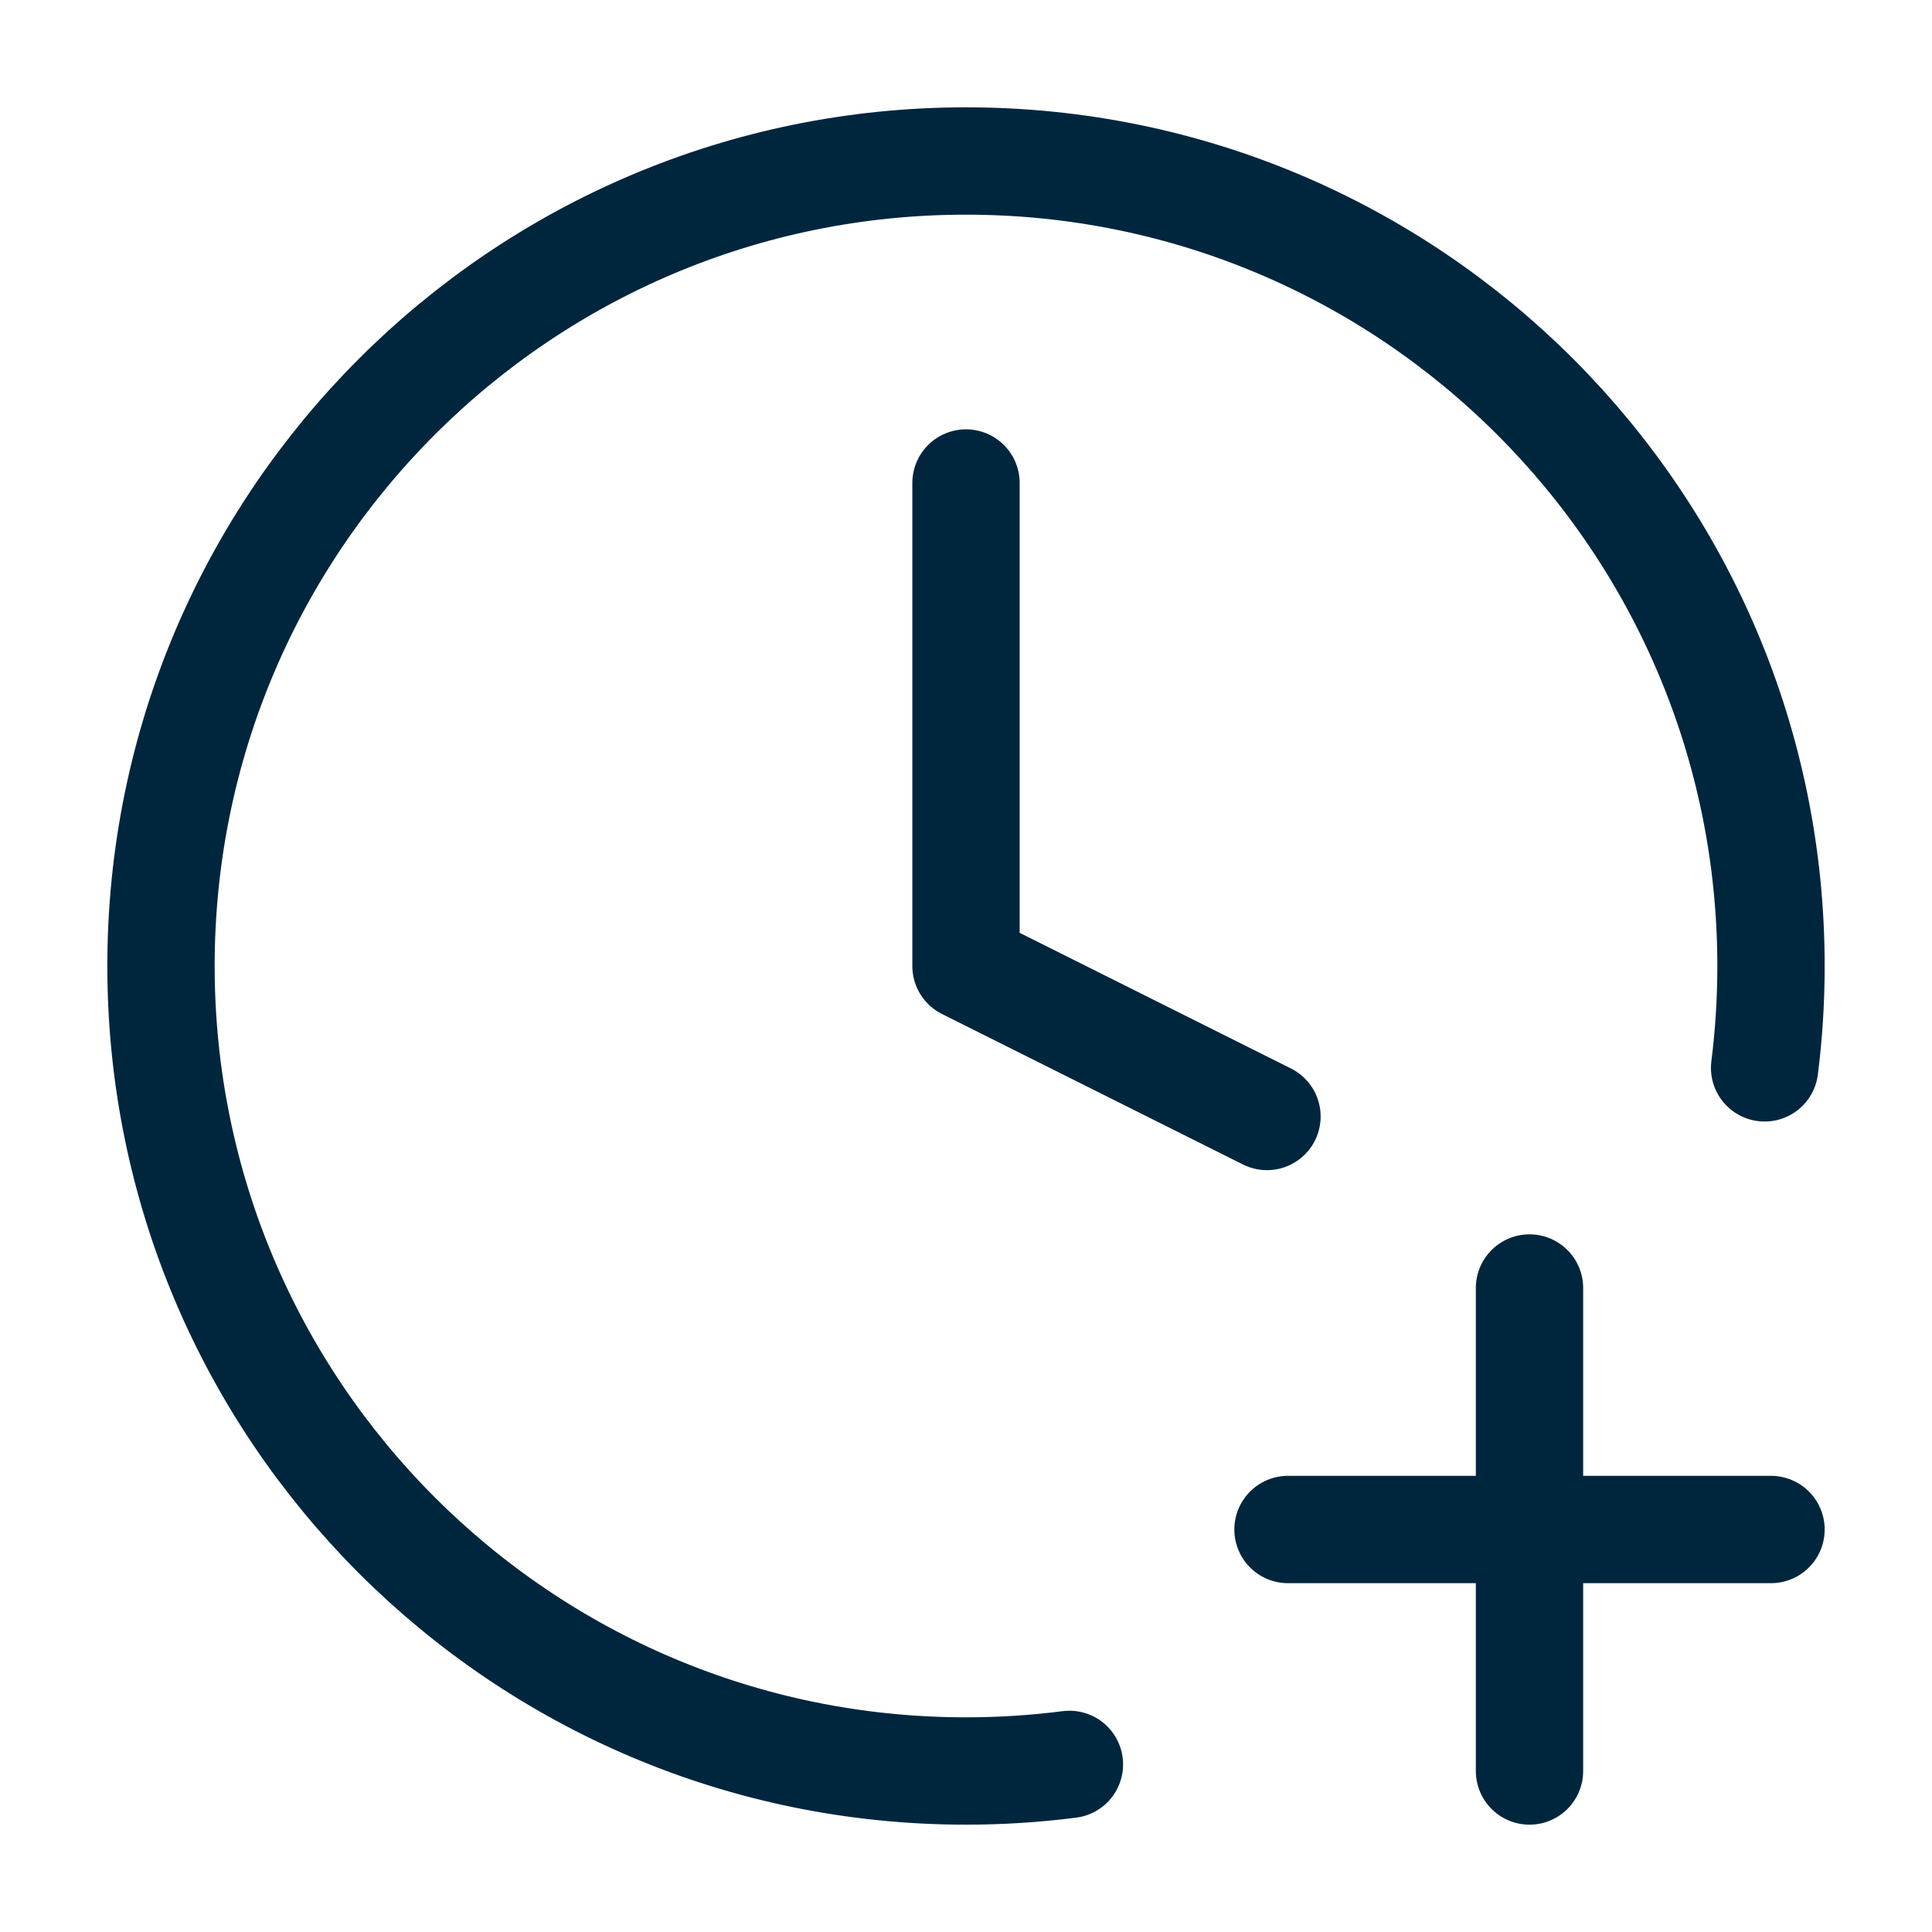 <svg width="36" height="36" viewBox="0 0 36 36" fill="none" xmlns="http://www.w3.org/2000/svg">
<path d="M32.881 19.898C32.96 19.276 33 18.643 33 18C33 9.716 26.284 3 18 3C9.716 3 3 9.716 3 18C3 26.284 9.716 33 18 33C18.653 33 19.297 32.958 19.927 32.877M18 9V18L23.608 20.804M28.5 33V24M24 28.5H33" stroke="#00263E" stroke-width="2" stroke-linecap="round" stroke-linejoin="round"/>
</svg>
